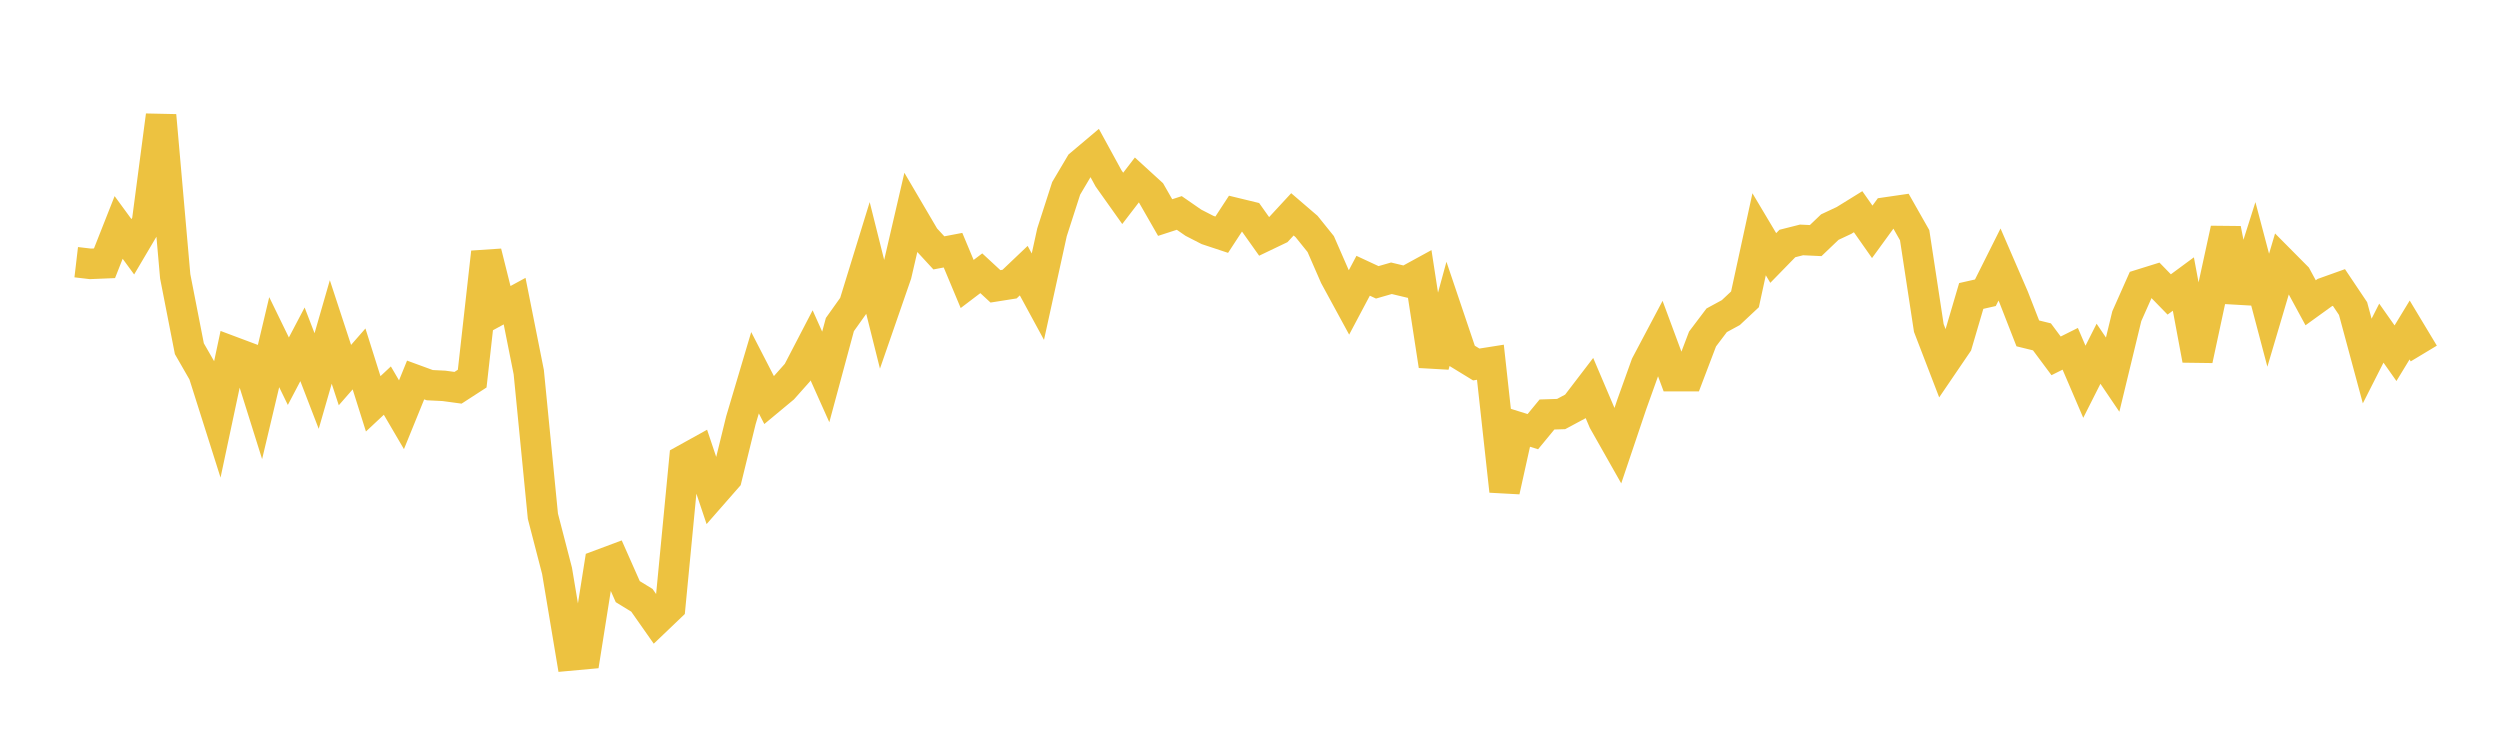 <svg width="164" height="48" xmlns="http://www.w3.org/2000/svg" xmlns:xlink="http://www.w3.org/1999/xlink"><path fill="none" stroke="rgb(237,194,64)" stroke-width="2" d="M5,17.2L5.928,17.309L6.855,17.271L7.783,14.92L8.711,16.189L9.639,14.617L10.566,7.573L11.494,18.127L12.422,22.875L13.349,24.489L14.277,27.418L15.205,23.054L16.133,23.402L17.06,26.354L17.988,22.446L18.916,24.351L19.843,22.588L20.771,24.996L21.699,21.777L22.627,24.606L23.554,23.546L24.482,26.491L25.41,25.623L26.337,27.207L27.265,24.927L28.193,25.267L29.12,25.312L30.048,25.438L30.976,24.837L31.904,16.548L32.831,20.258L33.759,19.754L34.687,24.413L35.614,33.865L36.542,37.447L37.47,42.995L38.398,42.91L39.325,37.064L40.253,36.717L41.181,38.811L42.108,39.379L43.036,40.7L43.964,39.813L44.892,30.161L45.819,29.647L46.747,32.412L47.675,31.353L48.602,27.573L49.53,24.452L50.458,26.252L51.386,25.481L52.313,24.439L53.241,22.653L54.169,24.727L55.096,21.292L56.024,19.989L56.952,16.976L57.88,20.682L58.807,18.007L59.735,14.004L60.663,15.584L61.59,16.589L62.518,16.412L63.446,18.63L64.373,17.926L65.301,18.784L66.229,18.637L67.157,17.755L68.084,19.462L69.012,15.236L69.94,12.357L70.867,10.791L71.795,10.008L72.723,11.706L73.651,13.013L74.578,11.805L75.506,12.652L76.434,14.271L77.361,13.97L78.289,14.612L79.217,15.088L80.145,15.396L81.072,13.977L82,14.202L82.928,15.509L83.855,15.065L84.783,14.061L85.711,14.858L86.639,16.01L87.566,18.133L88.494,19.839L89.422,18.09L90.349,18.521L91.277,18.254L92.205,18.476L93.133,17.968L94.06,23.99L94.988,20.595L95.916,23.343L96.843,23.91L97.771,23.763L98.699,32.213L99.627,28.027L100.554,28.317L101.482,27.191L102.41,27.161L103.337,26.664L104.265,25.451L105.193,27.632L106.12,29.27L107.048,26.518L107.976,23.93L108.904,22.177L109.831,24.676L110.759,24.677L111.687,22.238L112.614,21.011L113.542,20.507L114.47,19.638L115.398,15.368L116.325,16.924L117.253,15.973L118.181,15.739L119.108,15.783L120.036,14.897L120.964,14.462L121.892,13.888L122.819,15.209L123.747,13.933L124.675,13.798L125.602,15.431L126.53,21.516L127.458,23.927L128.386,22.563L129.313,19.415L130.241,19.205L131.169,17.353L132.096,19.495L133.024,21.87L133.952,22.098L134.88,23.344L135.807,22.881L136.735,25.044L137.663,23.206L138.59,24.576L139.518,20.742L140.446,18.653L141.373,18.364L142.301,19.316L143.229,18.632L144.157,23.608L145.084,19.285L146.012,15.019L146.94,19.756L147.867,16.839L148.795,20.35L149.723,17.218L150.651,18.153L151.578,19.862L152.506,19.192L153.434,18.86L154.361,20.242L155.289,23.684L156.217,21.854L157.145,23.172L158.072,21.648L159,23.191"></path></svg>